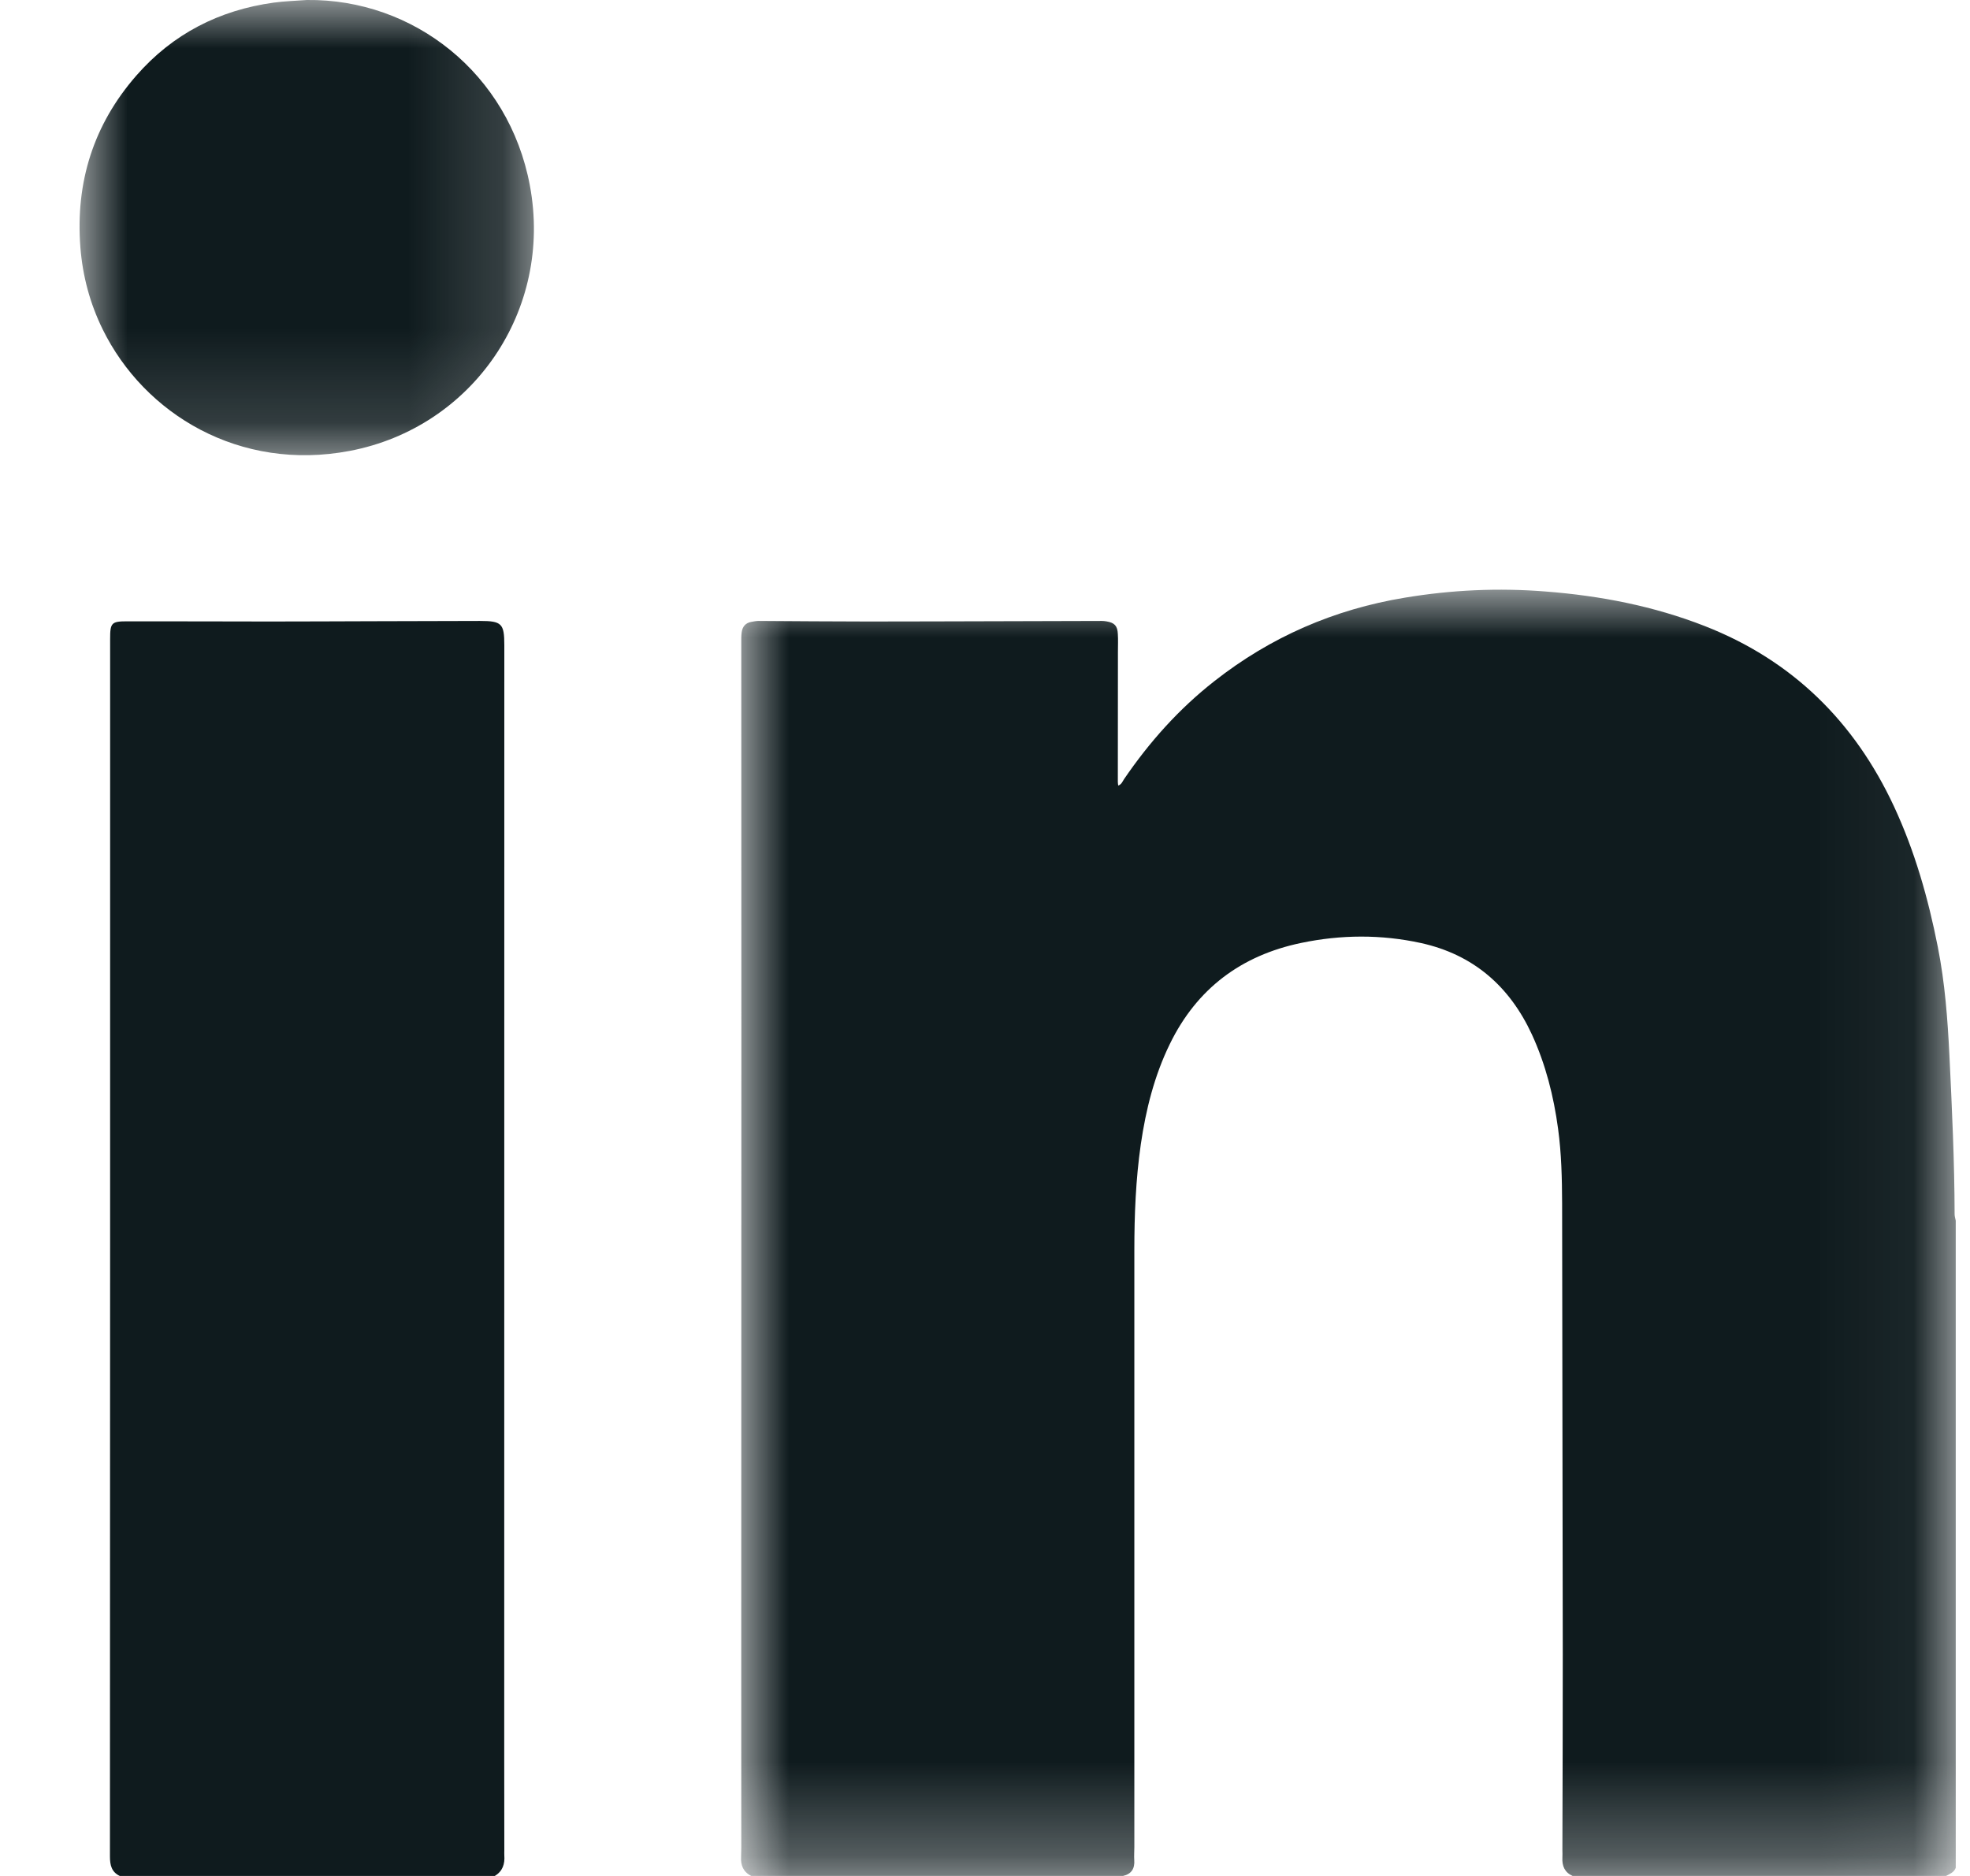<?xml version="1.0" encoding="UTF-8"?>
<svg width="21px" height="20px" viewBox="0 0 21 20" version="1.1" xmlns="http://www.w3.org/2000/svg" xmlns:xlink="http://www.w3.org/1999/xlink">
    <title>linkedin icon</title>
    <defs>
        <polygon id="path-1" points="0 0 12.949 0 12.949 13.713 0 13.713"></polygon>
        <polygon id="path-3" points="0 0 4.844 0 4.844 4.853 0 4.853"></polygon>
    </defs>
    <g id="Gioel" stroke="none" stroke-width="1" fill="none" fill-rule="evenodd">
        <g id="UI---Gioel---dett-news" transform="translate(-1376, -1920)">
            <g id="footer-Gioel" transform="translate(0, 1734)">
                <g id="Group-9" transform="translate(1376.848, 186)">
                    <g id="Group-3" transform="translate(7.051, 6.287)">
                        <mask id="mask-2" fill="white">
                            <use xlink:href="#path-1"></use>
                        </mask>
                        <g id="Clip-2"></g>
                        <path d="M0.109,13.713 C0.024,13.67 -0.005,13.599 0.001,13.507 C0.004,13.44 0.003,13.374 0.003,13.307 C0.003,11.961 0.002,10.615 0.003,9.269 C0.003,7.801 0.004,6.333 0.004,4.866 C0.004,3.433 0.003,2 0.003,0.567 C0.003,0.53 0.002,0.492 0.007,0.455 C0.015,0.394 0.048,0.354 0.11,0.343 C0.136,0.338 0.162,0.333 0.187,0.333 C0.577,0.335 0.966,0.339 1.355,0.339 C1.816,0.339 2.278,0.337 2.739,0.336 C3.108,0.335 3.477,0.334 3.846,0.333 C3.864,0.333 3.881,0.335 3.898,0.338 C3.981,0.352 4.013,0.385 4.017,0.471 C4.021,0.534 4.018,0.598 4.018,0.661 C4.018,1.123 4.017,1.586 4.017,2.048 C4.017,2.059 4.019,2.071 4.021,2.088 C4.057,2.076 4.067,2.044 4.083,2.02 C4.353,1.624 4.669,1.27 5.047,0.974 C5.647,0.503 6.324,0.209 7.076,0.085 C7.573,0.002 8.073,-0.021 8.575,0.019 C9.159,0.064 9.729,0.174 10.275,0.388 C11.207,0.753 11.869,1.406 12.29,2.309 C12.513,2.788 12.656,3.292 12.758,3.809 C12.834,4.193 12.863,4.581 12.882,4.971 C12.909,5.534 12.936,6.096 12.937,6.659 C12.937,6.682 12.945,6.704 12.949,6.726 L12.949,13.626 C12.931,13.675 12.886,13.691 12.845,13.713 L8.865,13.713 C8.78,13.675 8.751,13.606 8.756,13.517 C8.758,13.491 8.756,13.465 8.756,13.439 C8.758,12.743 8.76,12.047 8.76,11.351 C8.758,9.748 8.756,8.145 8.753,6.542 C8.752,6.277 8.746,6.011 8.71,5.747 C8.663,5.399 8.578,5.062 8.431,4.742 C8.193,4.227 7.806,3.89 7.249,3.767 C6.824,3.674 6.395,3.677 5.97,3.766 C5.333,3.899 4.859,4.252 4.571,4.844 C4.406,5.182 4.316,5.542 4.262,5.912 C4.208,6.287 4.193,6.665 4.193,7.044 C4.193,9.164 4.193,11.284 4.193,13.404 C4.193,13.45 4.189,13.496 4.192,13.542 C4.199,13.634 4.163,13.692 4.072,13.713 L0.109,13.713 Z" id="Fill-1" fill="#0F1B1E" mask="url(#mask-2)"></path>
                    </g>
                    <path d="M0.429,20 C0.341,19.958 0.324,19.884 0.324,19.793 C0.326,15.465 0.326,11.138 0.326,6.811 C0.326,6.641 0.34,6.624 0.506,6.624 C1.013,6.623 1.521,6.626 2.028,6.626 C2.388,6.626 2.749,6.624 3.109,6.623 C3.496,6.622 3.882,6.621 4.268,6.62 C4.5,6.62 4.528,6.648 4.528,6.877 C4.528,10.829 4.527,14.78 4.527,18.732 C4.527,19.064 4.528,19.396 4.528,19.728 C4.528,19.746 4.527,19.763 4.528,19.78 C4.535,19.873 4.51,19.95 4.426,20 L0.429,20 Z" id="Fill-4" fill="#0F1B1E"></path>
                    <g id="Group-8">
                        <mask id="mask-4" fill="white">
                            <use xlink:href="#path-3"></use>
                        </mask>
                        <g id="Clip-7"></g>
                        <path d="M2.423,0 C3.559,-0.014 4.577,0.783 4.8,1.976 C5.051,3.31 4.188,4.558 2.881,4.807 C1.706,5.031 0.69,4.415 0.246,3.51 C0.111,3.235 0.033,2.944 0.009,2.638 C-0.045,1.944 0.148,1.329 0.606,0.805 C0.993,0.362 1.488,0.108 2.07,0.028 C2.187,0.012 2.305,0.009 2.423,0" id="Fill-6" fill="#0F1B1E" mask="url(#mask-4)"></path>
                    </g>
                </g>
            </g>
        </g>
    </g>
</svg>